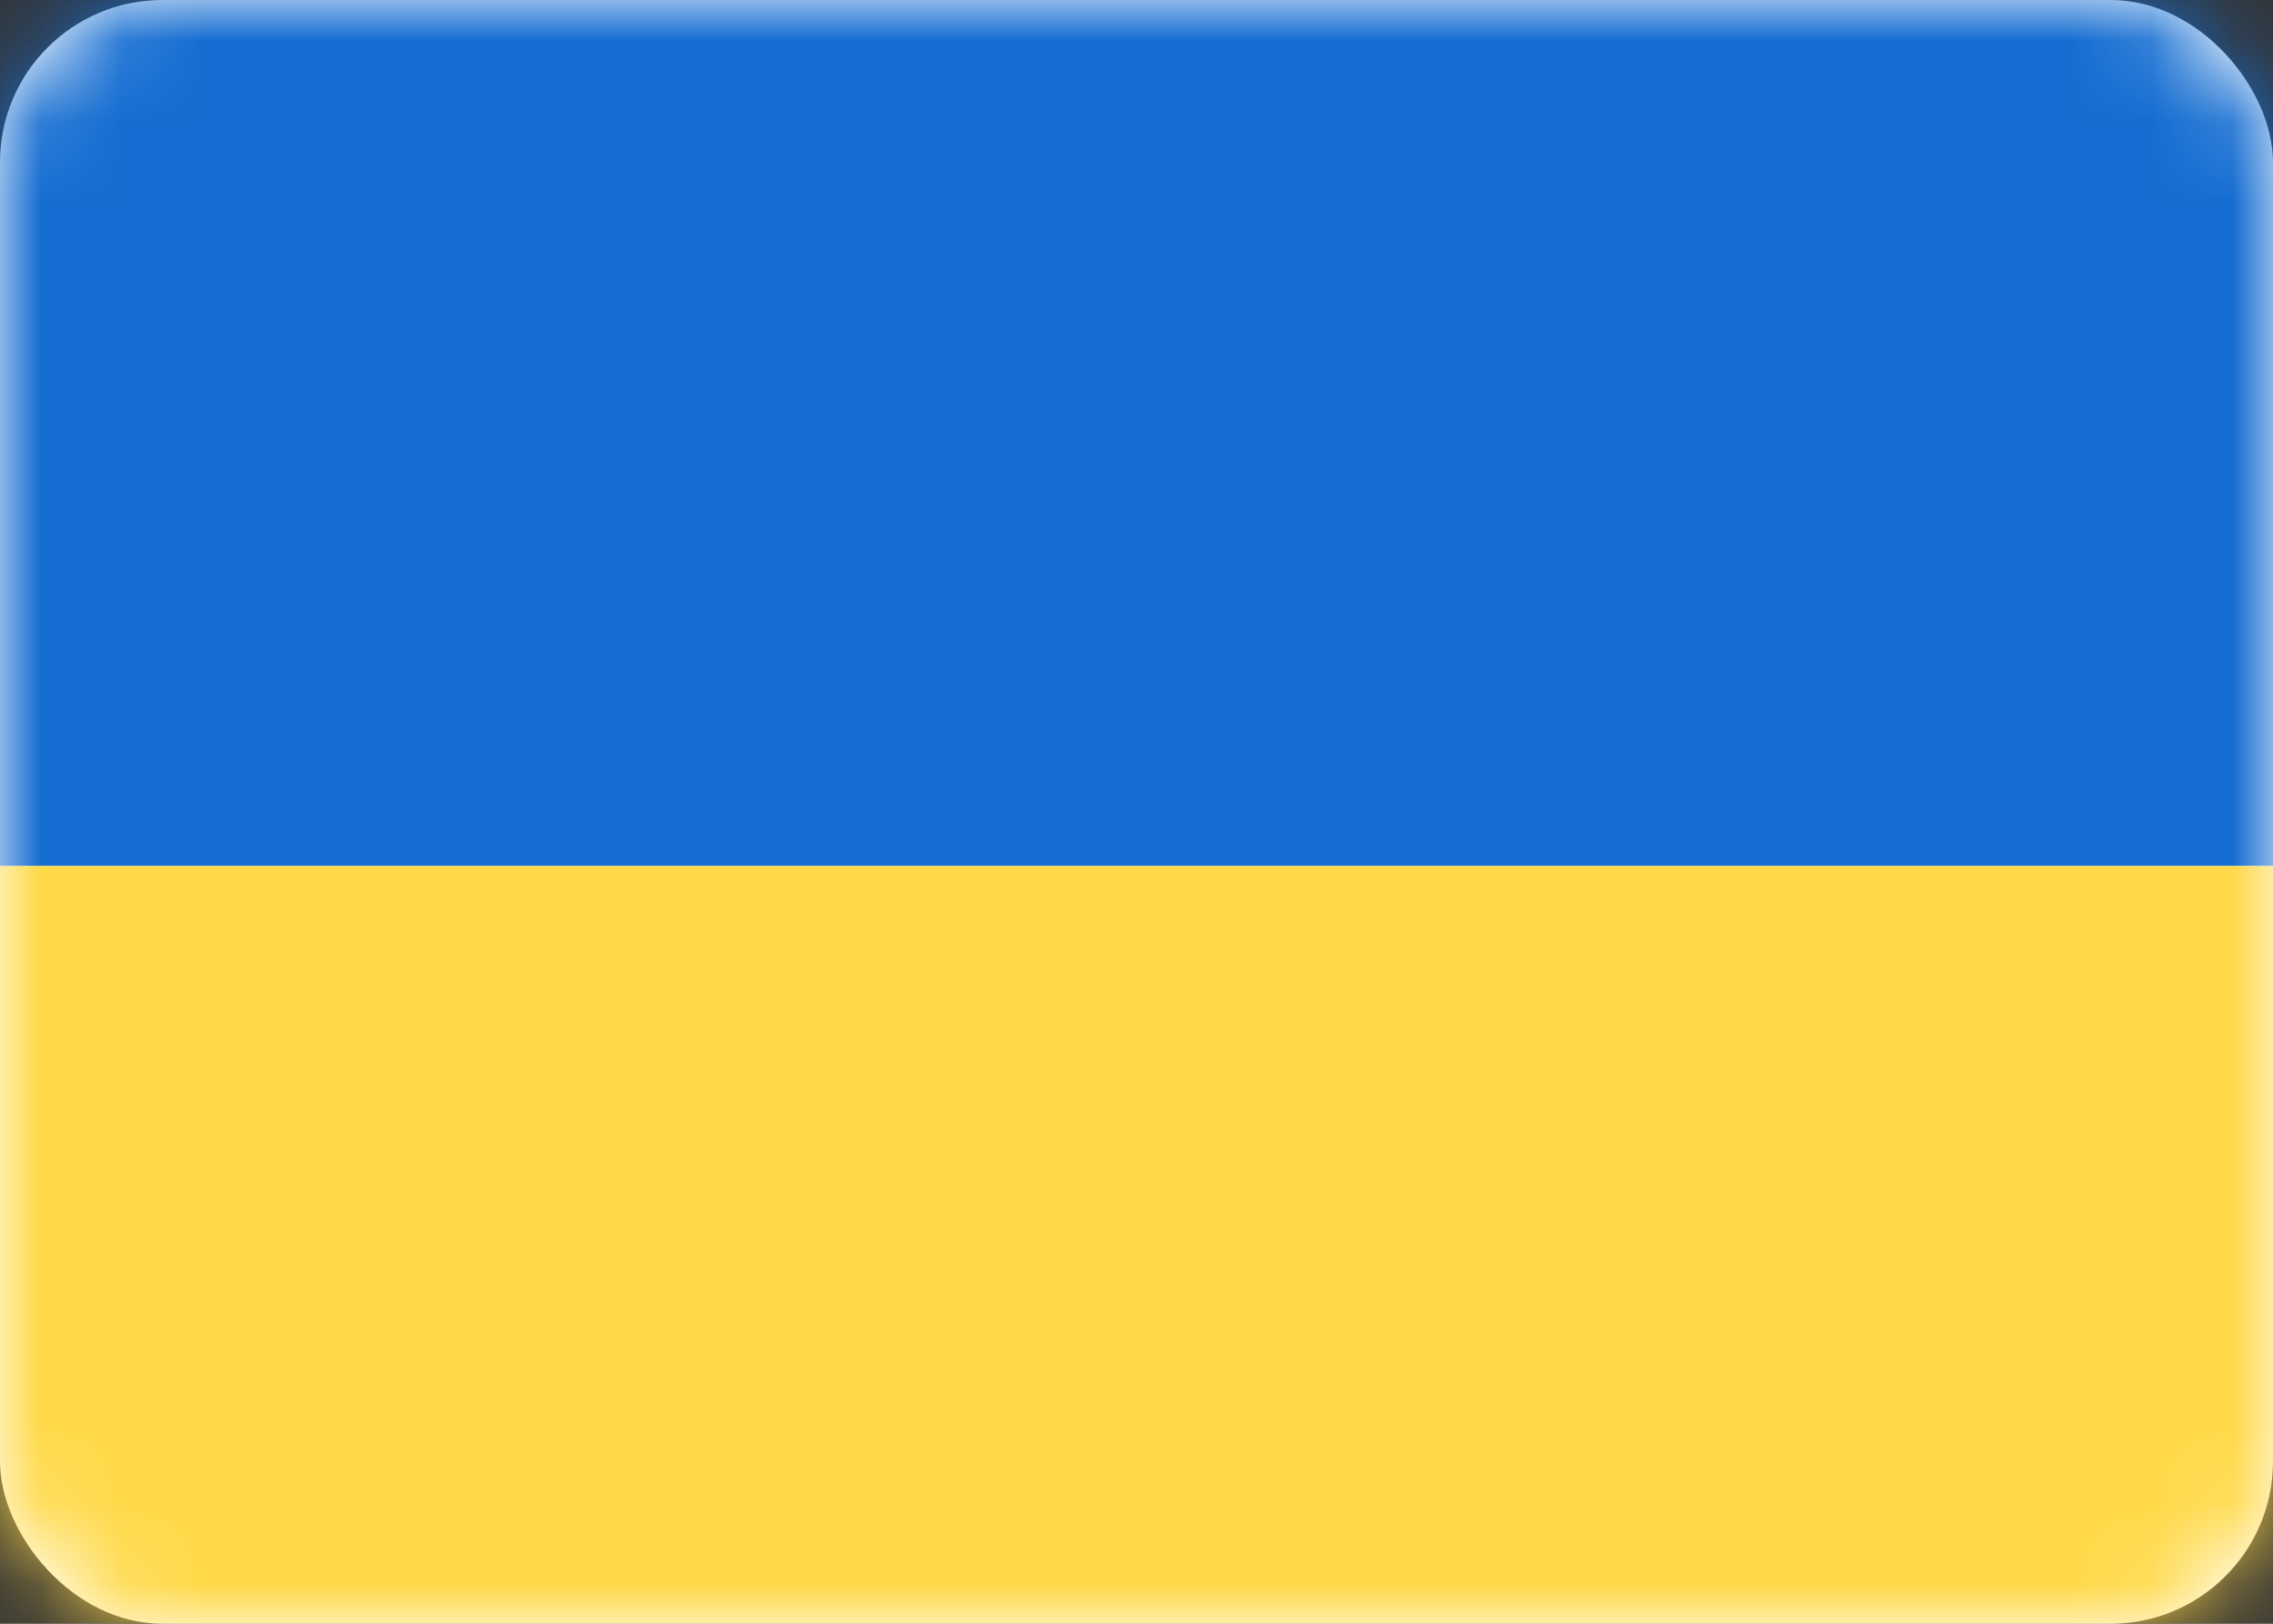 <?xml version="1.0" encoding="UTF-8"?> <svg xmlns="http://www.w3.org/2000/svg" width="28" height="20" viewBox="0 0 28 20" fill="none"><rect x="0" y="0" width="28" height="20" fill="#333333" stroke="none"/><rect width="28" height="20" rx="2" fill="white"></rect><mask id="mask0_14916_14321" style="mask-type:luminance" maskUnits="userSpaceOnUse" x="0" y="0" width="28" height="20"><rect width="28" height="20" rx="2" fill="white"></rect></mask><g mask="url(#mask0_14916_14321)"><path fill-rule="evenodd" clip-rule="evenodd" d="M0 10.667H28V0H0V10.667Z" fill="#156DD1"></path><path fill-rule="evenodd" clip-rule="evenodd" d="M0 19.999H28V10.666H0V19.999Z" fill="#FFD948"></path></g></svg> 
